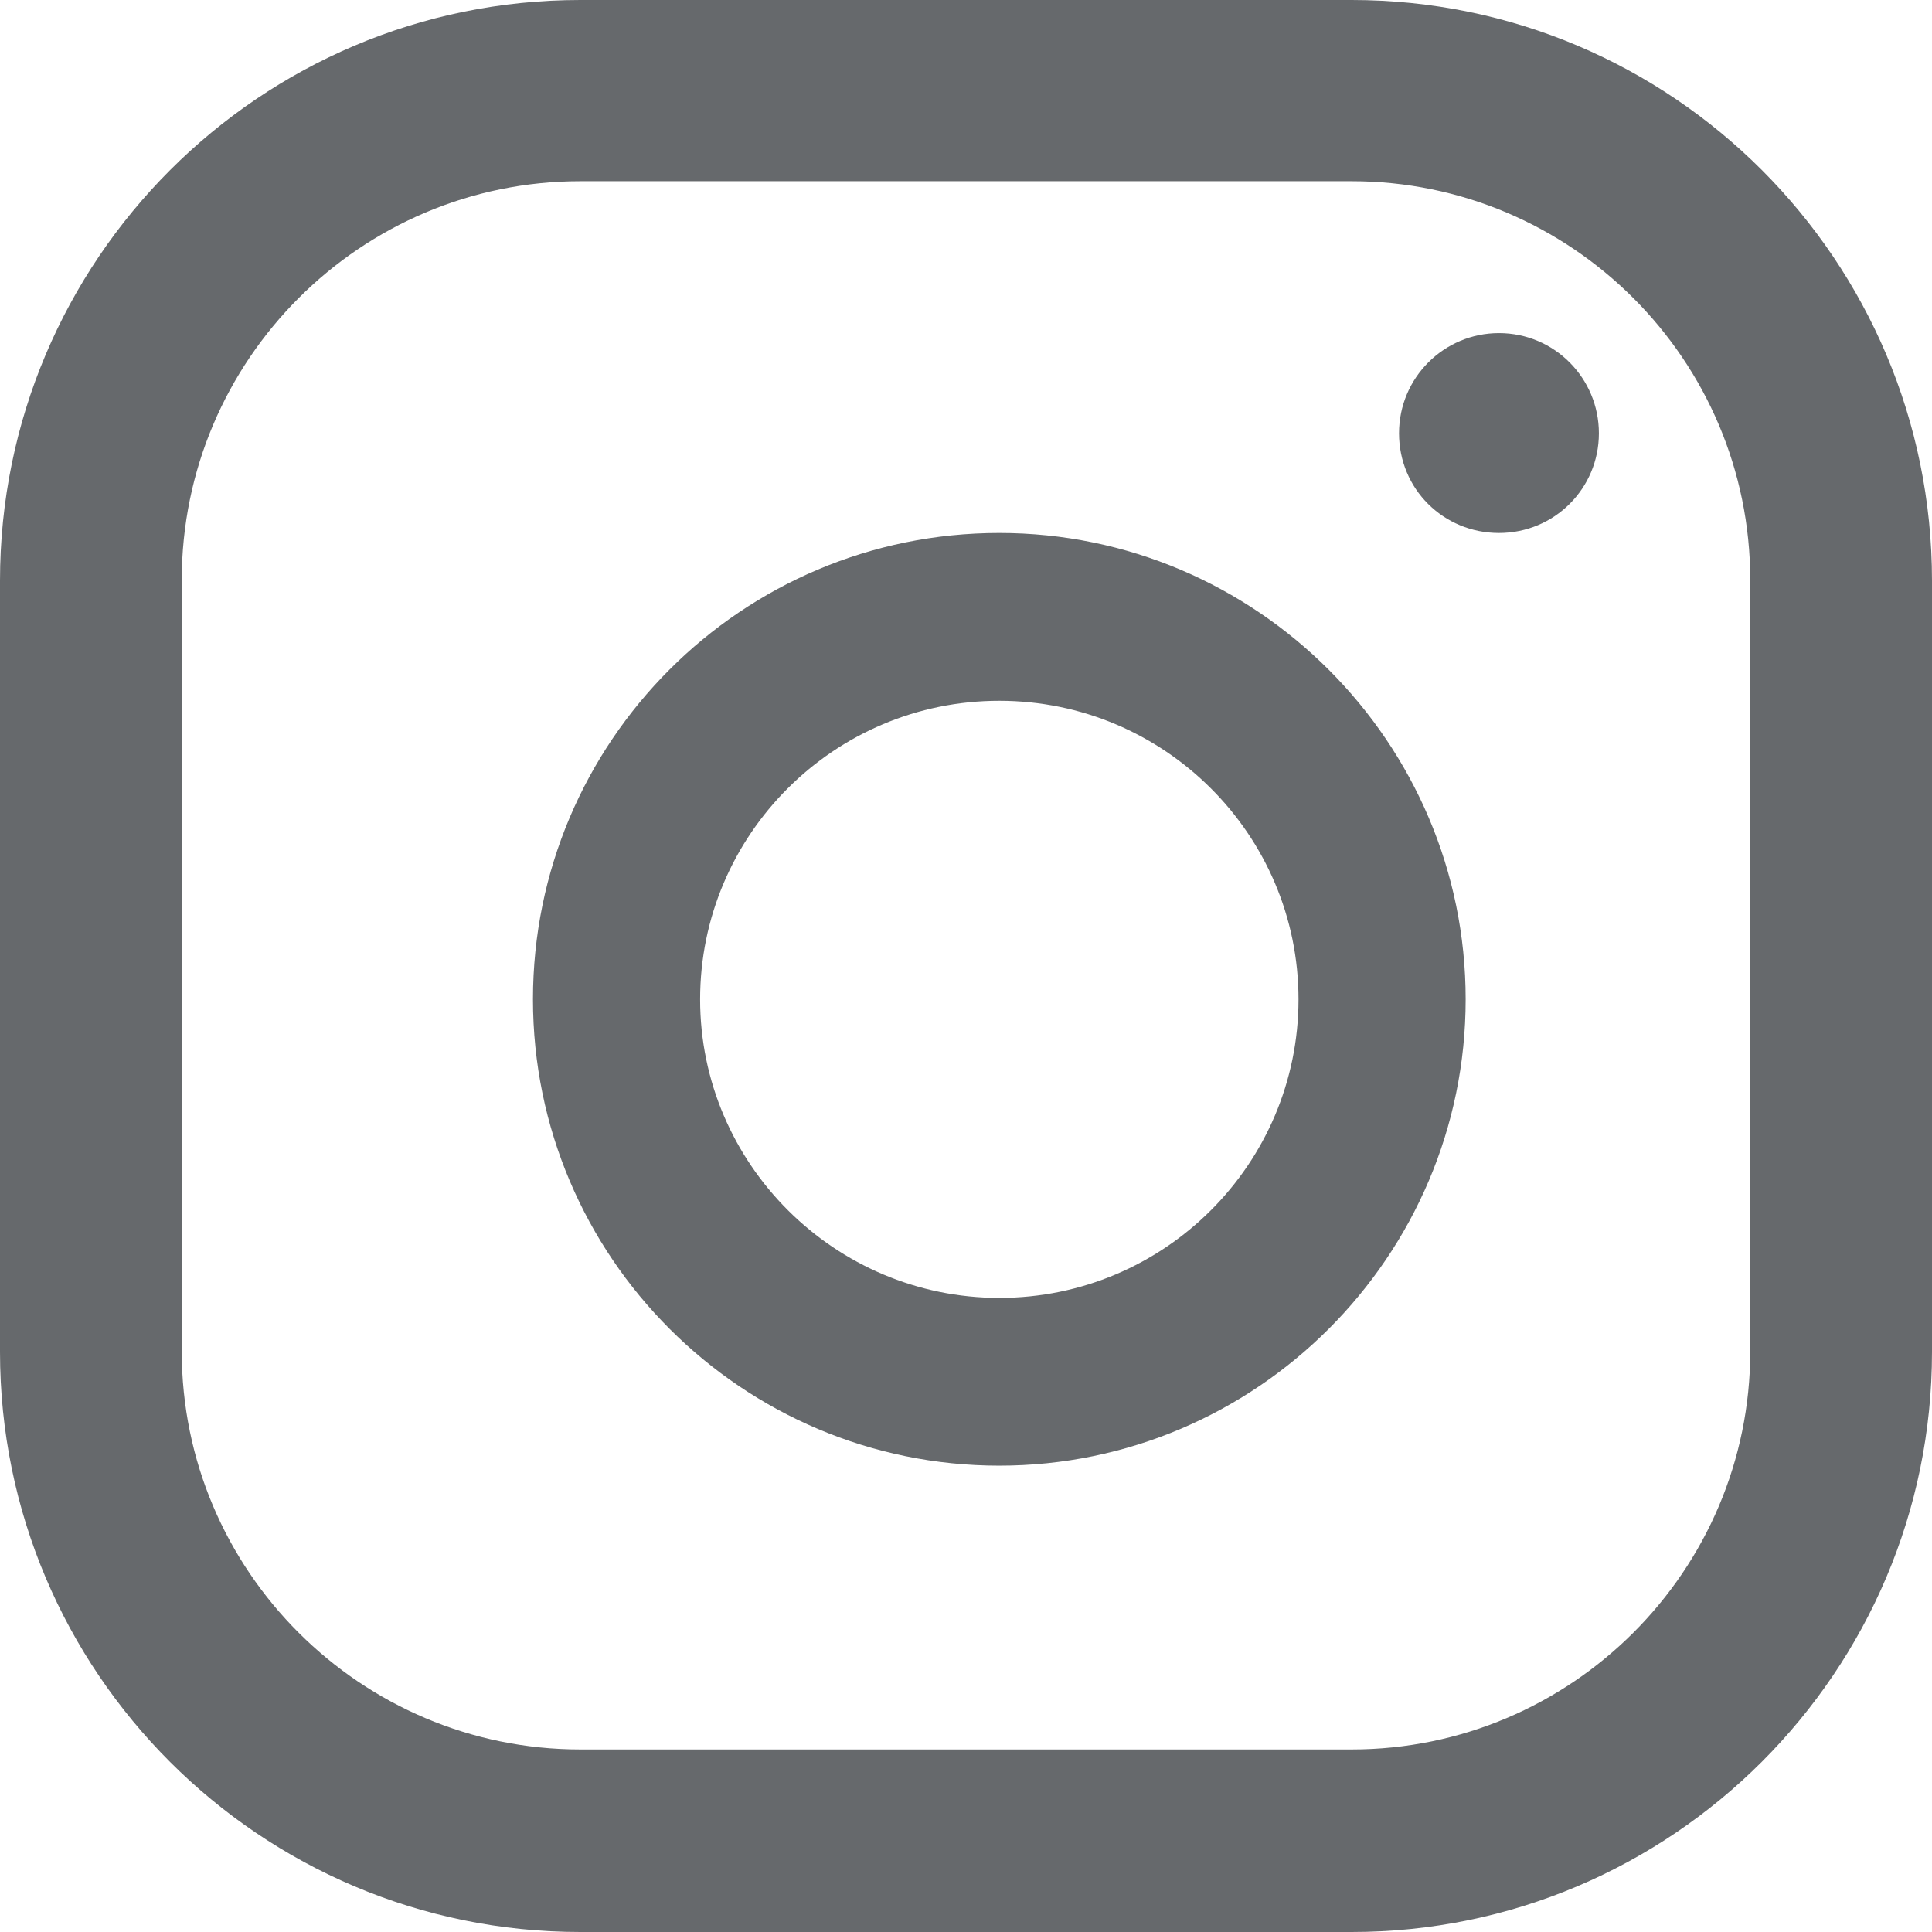 <svg width="29" height="29" viewBox="0 0 29 29" fill="none" xmlns="http://www.w3.org/2000/svg">
<path d="M22.5 5C21.675 5 21 5.669 21 6.504C21 7.34 21.667 8 22.5 8C23.333 8 24 7.331 24 6.504C24 5.677 23.333 5 22.5 5Z" fill="#66696C"/>
<path d="M15 8C11.134 8 8 11.134 8 15C8 18.866 11.144 22 15 22C18.856 22 22 18.856 22 15C22 11.144 18.856 8 15 8ZM15 19.482C12.53 19.482 10.509 17.47 10.509 15C10.509 12.53 12.52 10.519 15 10.519C17.48 10.519 19.491 12.53 19.491 15C19.491 17.47 17.48 19.482 15 19.482Z" fill="#66696C"/>
<path d="M20.289 29H8.711C3.903 29 0 25.095 0 20.293V8.717C0 3.905 3.903 0 8.711 0H20.289C25.098 0 29 3.905 29 8.717V20.293C29 25.095 25.087 29 20.289 29ZM8.711 2.72C5.416 2.72 2.728 5.4 2.728 8.707V20.283C2.728 23.581 5.416 26.26 8.711 26.26H20.289C23.584 26.26 26.272 23.581 26.272 20.283V8.707C26.272 5.4 23.584 2.72 20.289 2.72H8.711Z" fill="#66696C"/>
</svg>
